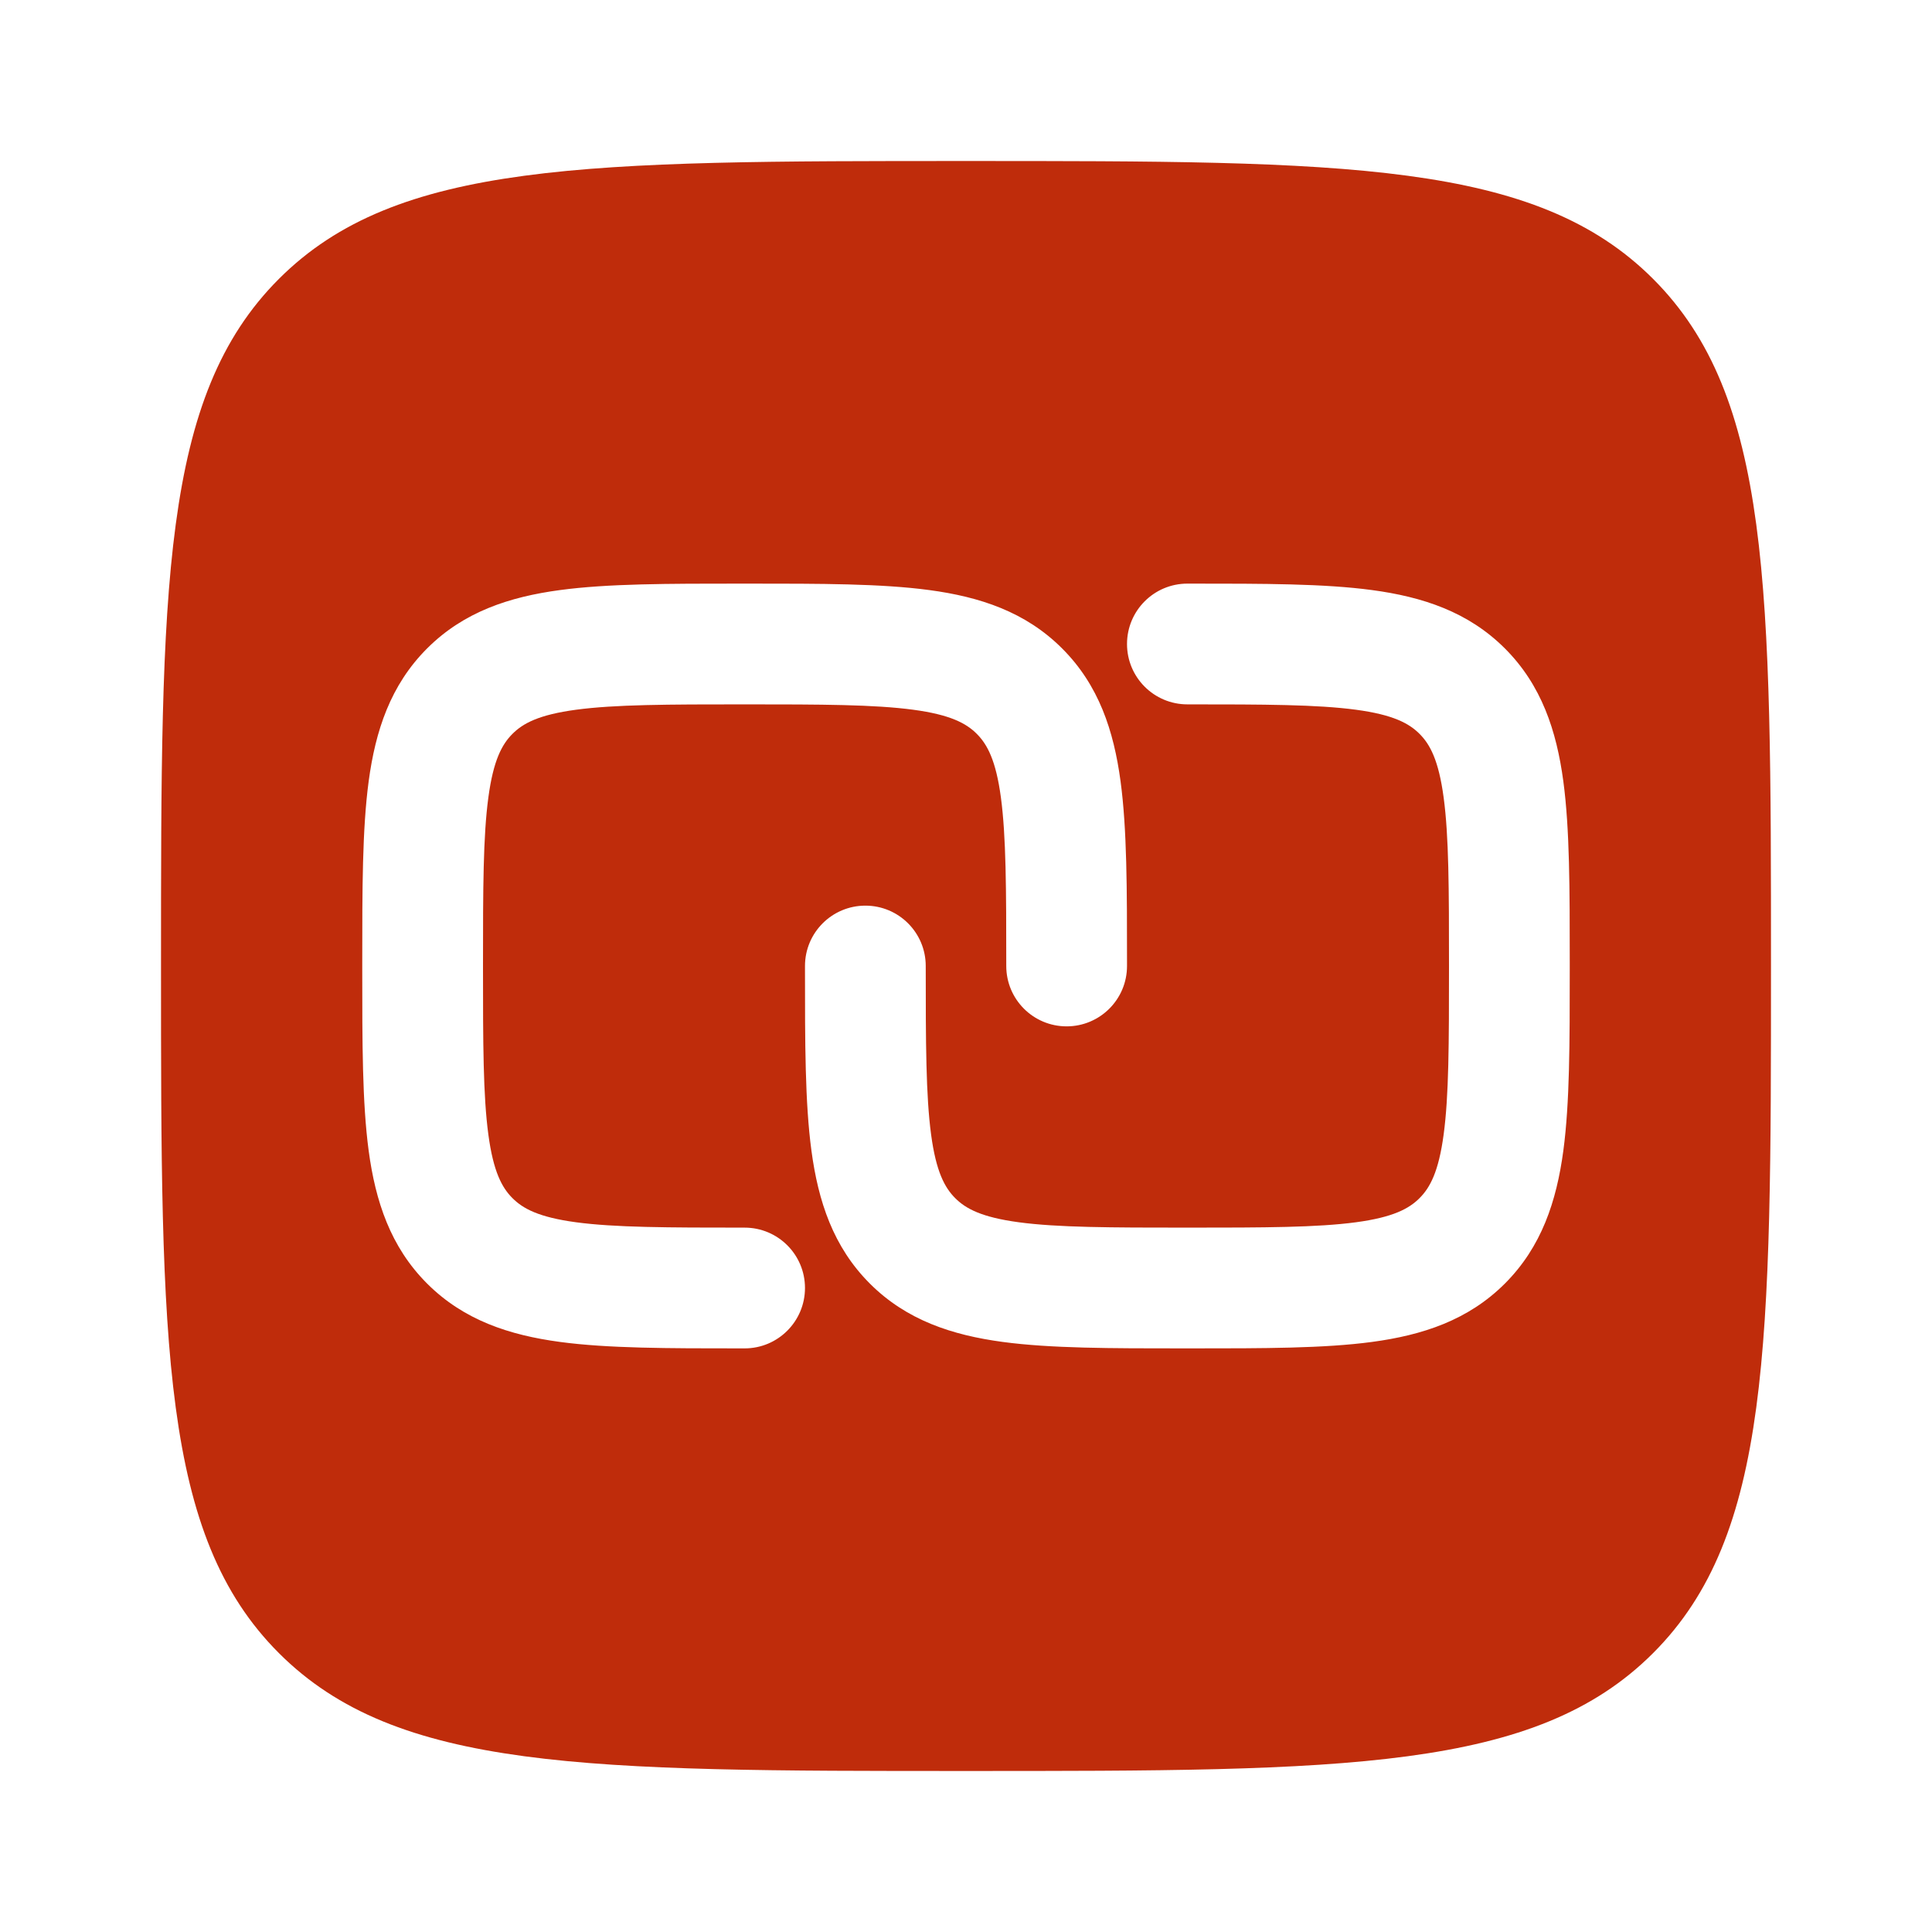<svg width="50" height="50" viewBox="0 0 50 50" fill="none" xmlns="http://www.w3.org/2000/svg">
<path fill-rule="evenodd" clip-rule="evenodd" d="M25 45.833C15.179 45.833 10.269 45.833 7.218 42.782C4.167 39.731 4.167 34.821 4.167 25C4.167 15.179 4.167 10.269 7.218 7.218C10.269 4.167 15.179 4.167 25 4.167C34.821 4.167 39.731 4.167 42.782 7.218C45.833 10.269 45.833 15.179 45.833 25C45.833 34.821 45.833 39.731 42.782 42.782C39.731 45.833 34.821 45.833 25 45.833ZM19.163 15.104H19.379C21.251 15.104 22.812 15.104 24.051 15.271C25.359 15.447 26.54 15.833 27.488 16.782C28.438 17.731 28.824 18.912 29 20.22C29.167 21.459 29.167 23.02 29.167 24.892V25C29.167 25.863 28.467 26.562 27.604 26.562C26.741 26.562 26.042 25.863 26.042 25C26.042 22.992 26.038 21.642 25.903 20.636C25.774 19.675 25.55 19.263 25.279 18.992C25.008 18.72 24.596 18.497 23.635 18.368C22.628 18.233 21.279 18.229 19.271 18.229C17.262 18.229 15.913 18.233 14.907 18.368C13.946 18.497 13.534 18.72 13.263 18.992C12.991 19.263 12.768 19.675 12.639 20.636C12.503 21.642 12.5 22.992 12.5 25C12.5 27.008 12.503 28.358 12.639 29.364C12.768 30.325 12.991 30.737 13.263 31.008C13.534 31.28 13.946 31.503 14.907 31.632C15.913 31.767 17.262 31.771 19.271 31.771C20.134 31.771 20.833 32.47 20.833 33.333C20.833 34.196 20.134 34.896 19.271 34.896H19.162C17.291 34.896 15.73 34.896 14.491 34.729C13.183 34.553 12.002 34.167 11.053 33.218C10.104 32.269 9.717 31.088 9.541 29.78C9.375 28.541 9.375 26.98 9.375 25.108V24.892C9.375 23.02 9.375 21.459 9.541 20.22C9.717 18.912 10.104 17.731 11.053 16.782C12.002 15.833 13.183 15.447 14.491 15.271C15.73 15.104 17.291 15.104 19.163 15.104ZM35.093 18.368C34.087 18.233 32.737 18.229 30.729 18.229C29.866 18.229 29.167 17.53 29.167 16.667C29.167 15.804 29.866 15.104 30.729 15.104H30.837C32.709 15.104 34.27 15.104 35.509 15.271C36.817 15.447 37.998 15.833 38.947 16.782C39.896 17.731 40.283 18.912 40.459 20.22C40.625 21.459 40.625 23.02 40.625 24.892V25.108C40.625 26.98 40.625 28.541 40.459 29.78C40.283 31.088 39.896 32.269 38.947 33.218C37.998 34.167 36.817 34.553 35.509 34.729C34.27 34.896 32.709 34.896 30.837 34.896H30.621C28.749 34.896 27.188 34.896 25.949 34.729C24.641 34.553 23.46 34.167 22.511 33.218C21.562 32.269 21.176 31.088 21 29.78C20.833 28.541 20.833 26.98 20.833 25.108V25C20.833 24.137 21.533 23.438 22.396 23.438C23.259 23.438 23.958 24.137 23.958 25C23.958 27.008 23.962 28.358 24.097 29.364C24.226 30.325 24.45 30.737 24.721 31.008C24.992 31.28 25.404 31.503 26.365 31.632C27.372 31.767 28.721 31.771 30.729 31.771C32.737 31.771 34.087 31.767 35.093 31.632C36.054 31.503 36.466 31.28 36.737 31.008C37.009 30.737 37.232 30.325 37.361 29.364C37.497 28.358 37.5 27.008 37.5 25C37.5 22.992 37.497 21.642 37.361 20.636C37.232 19.675 37.009 19.263 36.737 18.992C36.466 18.72 36.054 18.497 35.093 18.368Z" fill="#BF2C0B"/>
</svg>
